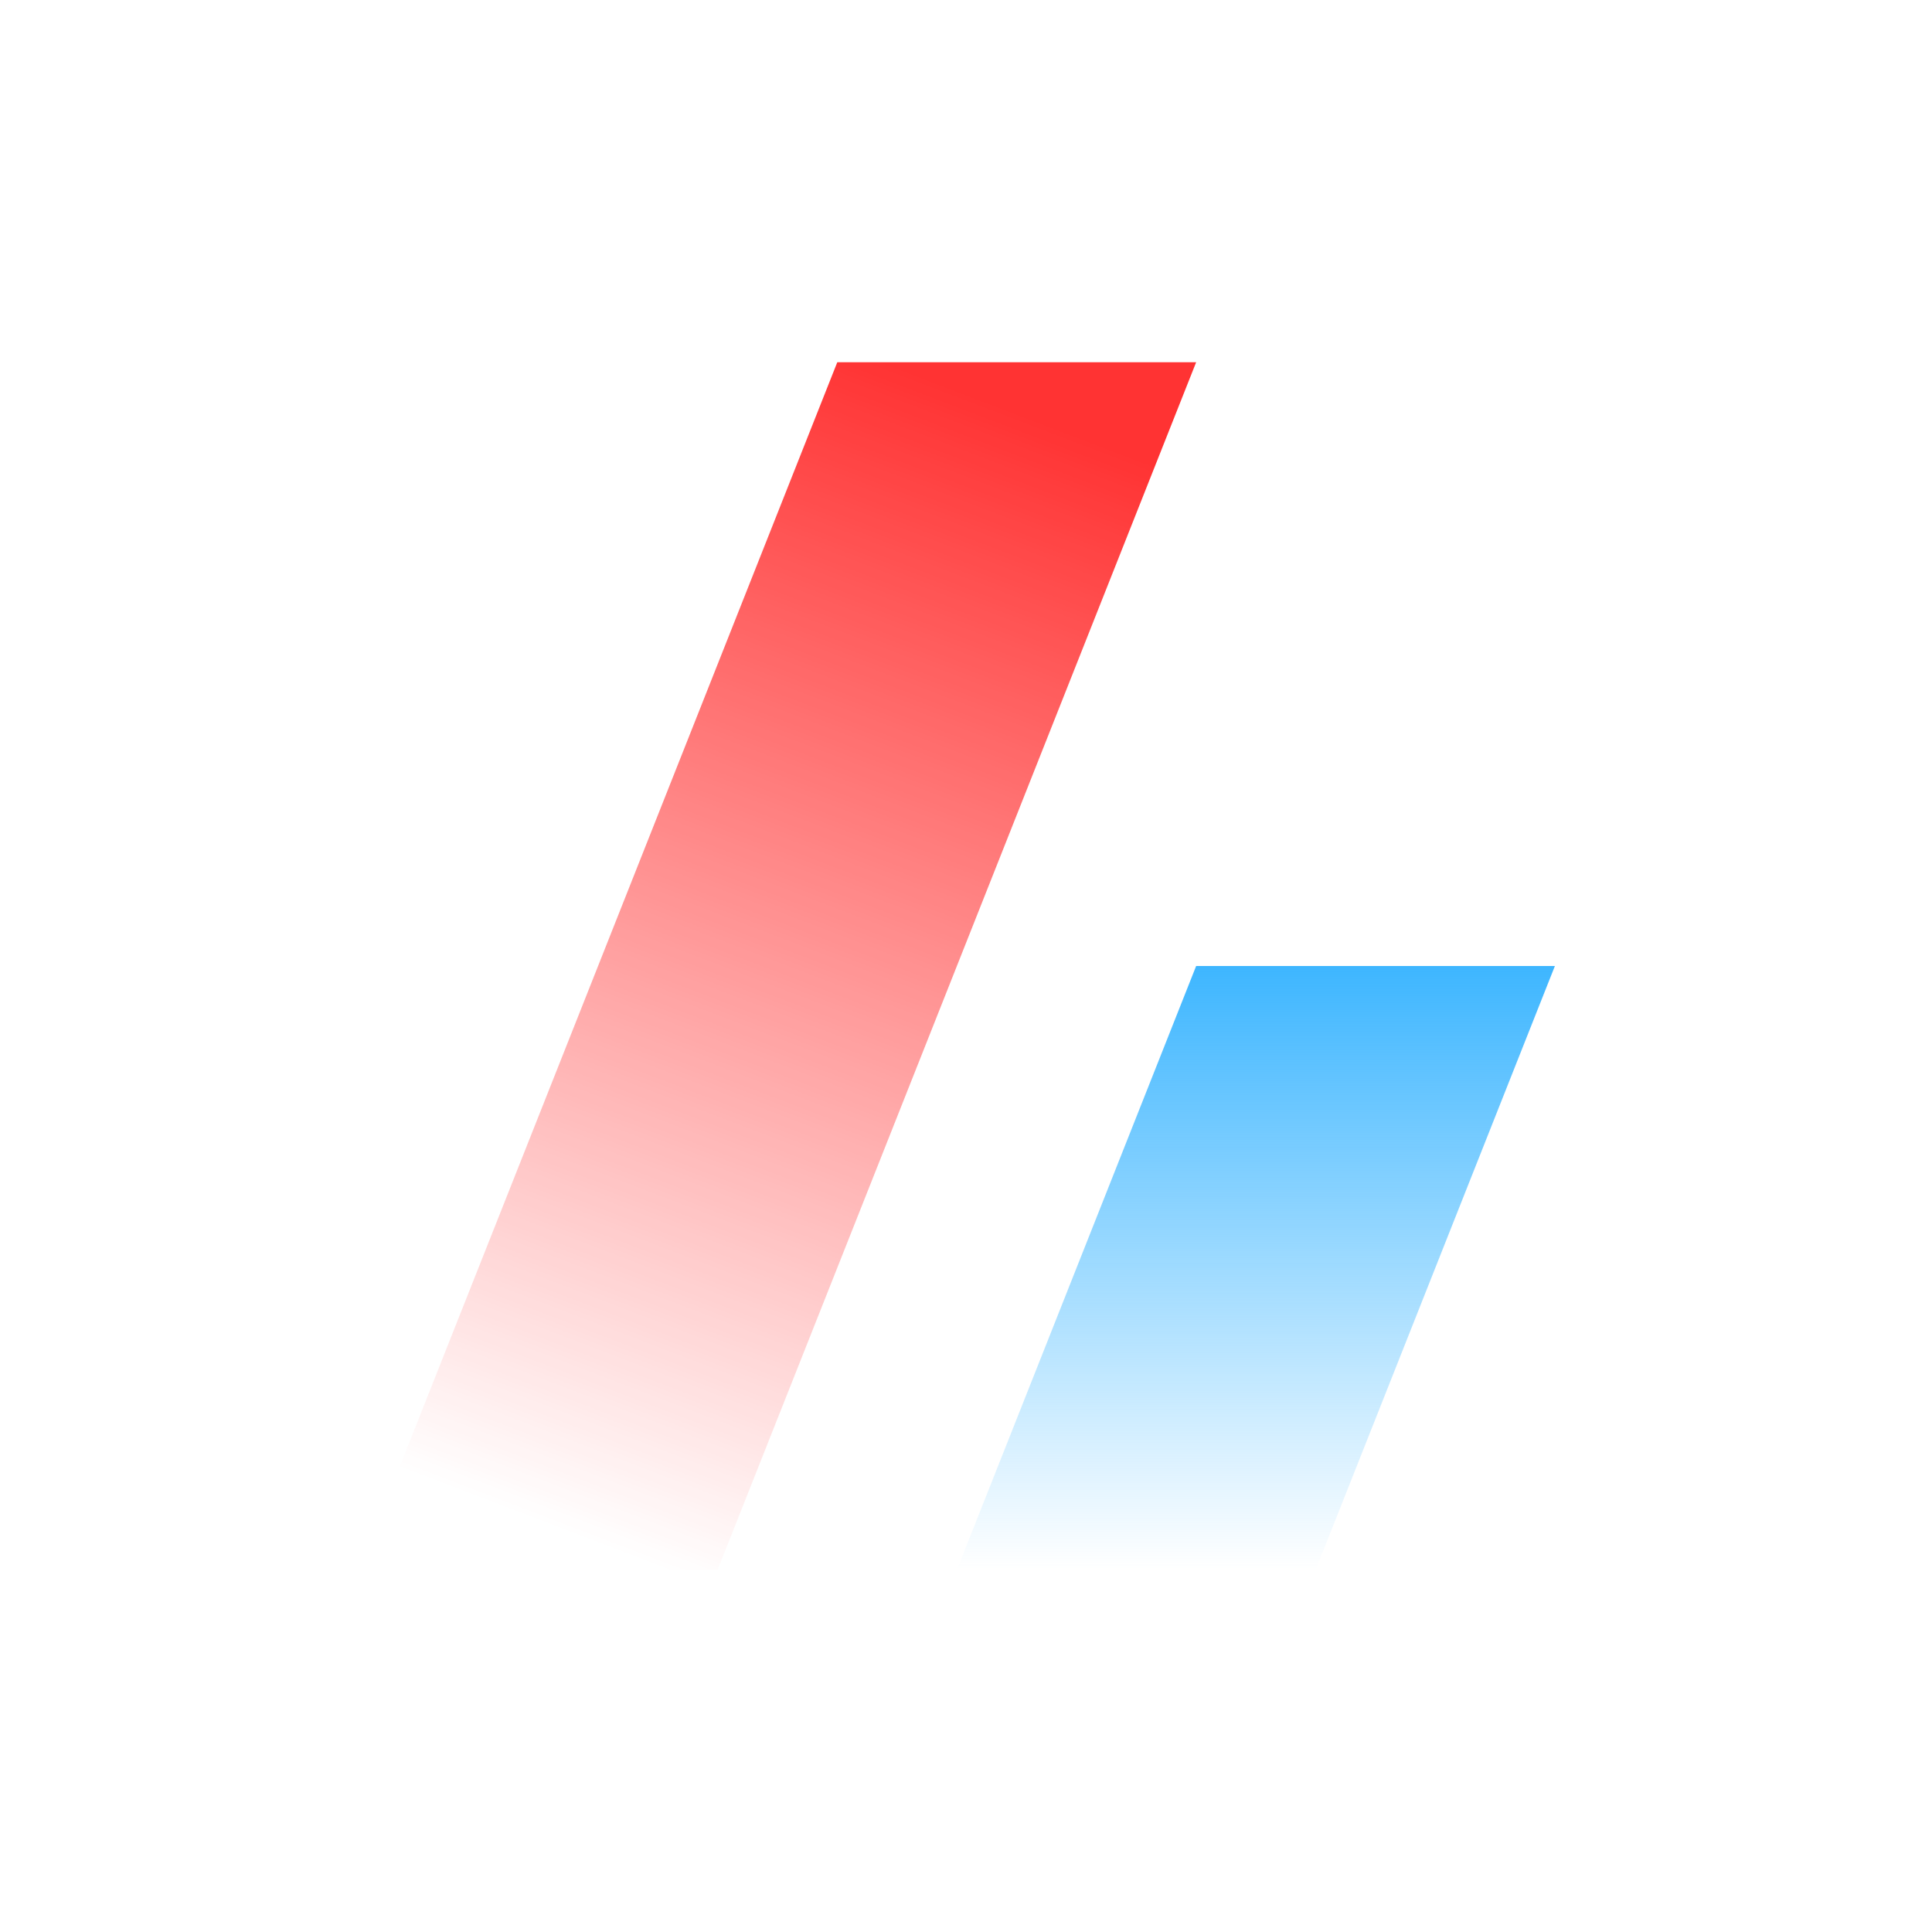 <?xml version="1.0" encoding="UTF-8"?>
<svg width="16px" height="16px" viewBox="0 0 16 16" version="1.1" xmlns="http://www.w3.org/2000/svg" xmlns:xlink="http://www.w3.org/1999/xlink">
    <title>编组 15备份 4</title>
    <defs>
        <linearGradient x1="36.298%" y1="100%" x2="63.077%" y2="0%" id="linearGradient-1">
            <stop stop-color="#FF3333" stop-opacity="0" offset="0%"></stop>
            <stop stop-color="#FF3333" offset="100%"></stop>
        </linearGradient>
        <linearGradient x1="50%" y1="0%" x2="50%" y2="100%" id="linearGradient-2">
            <stop stop-color="#3EB6FF" offset="0%"></stop>
            <stop stop-color="#3EB6FF" stop-opacity="0" offset="100%"></stop>
        </linearGradient>
    </defs>
    <g id="企业详情" stroke="none" stroke-width="1" fill="none" fill-rule="evenodd">
        <g id="项目详情-企业专属-身份认证" transform="translate(-392, -1281)">
            <g id="编组-14" transform="translate(360, 542)">
                <g id="编组-9" transform="translate(24, 694)">
                    <g id="4.数据展示/5.Tooltips文字提示/深色/⬅️⬆️" transform="translate(8, 40)">
                        <g id="编组-15备份-4" transform="translate(0, 5)">
                            <rect id="矩形" stroke="#979797" fill="#D8D8D8" opacity="0" x="0.5" y="0.5" width="14.849" height="15"></rect>
                            <polygon id="矩形" fill="url(#linearGradient-1)" points="6.934 3 9.906 3 5.943 13 2.972 13"></polygon>
                            <path d="M12.877,8 L10.896,13 L7.925,13 L9.906,8 L12.877,8 Z" id="形状结合" fill="url(#linearGradient-2)"></path>
                        </g>
                    </g>
                </g>
            </g>
        </g>
    </g>
</svg>